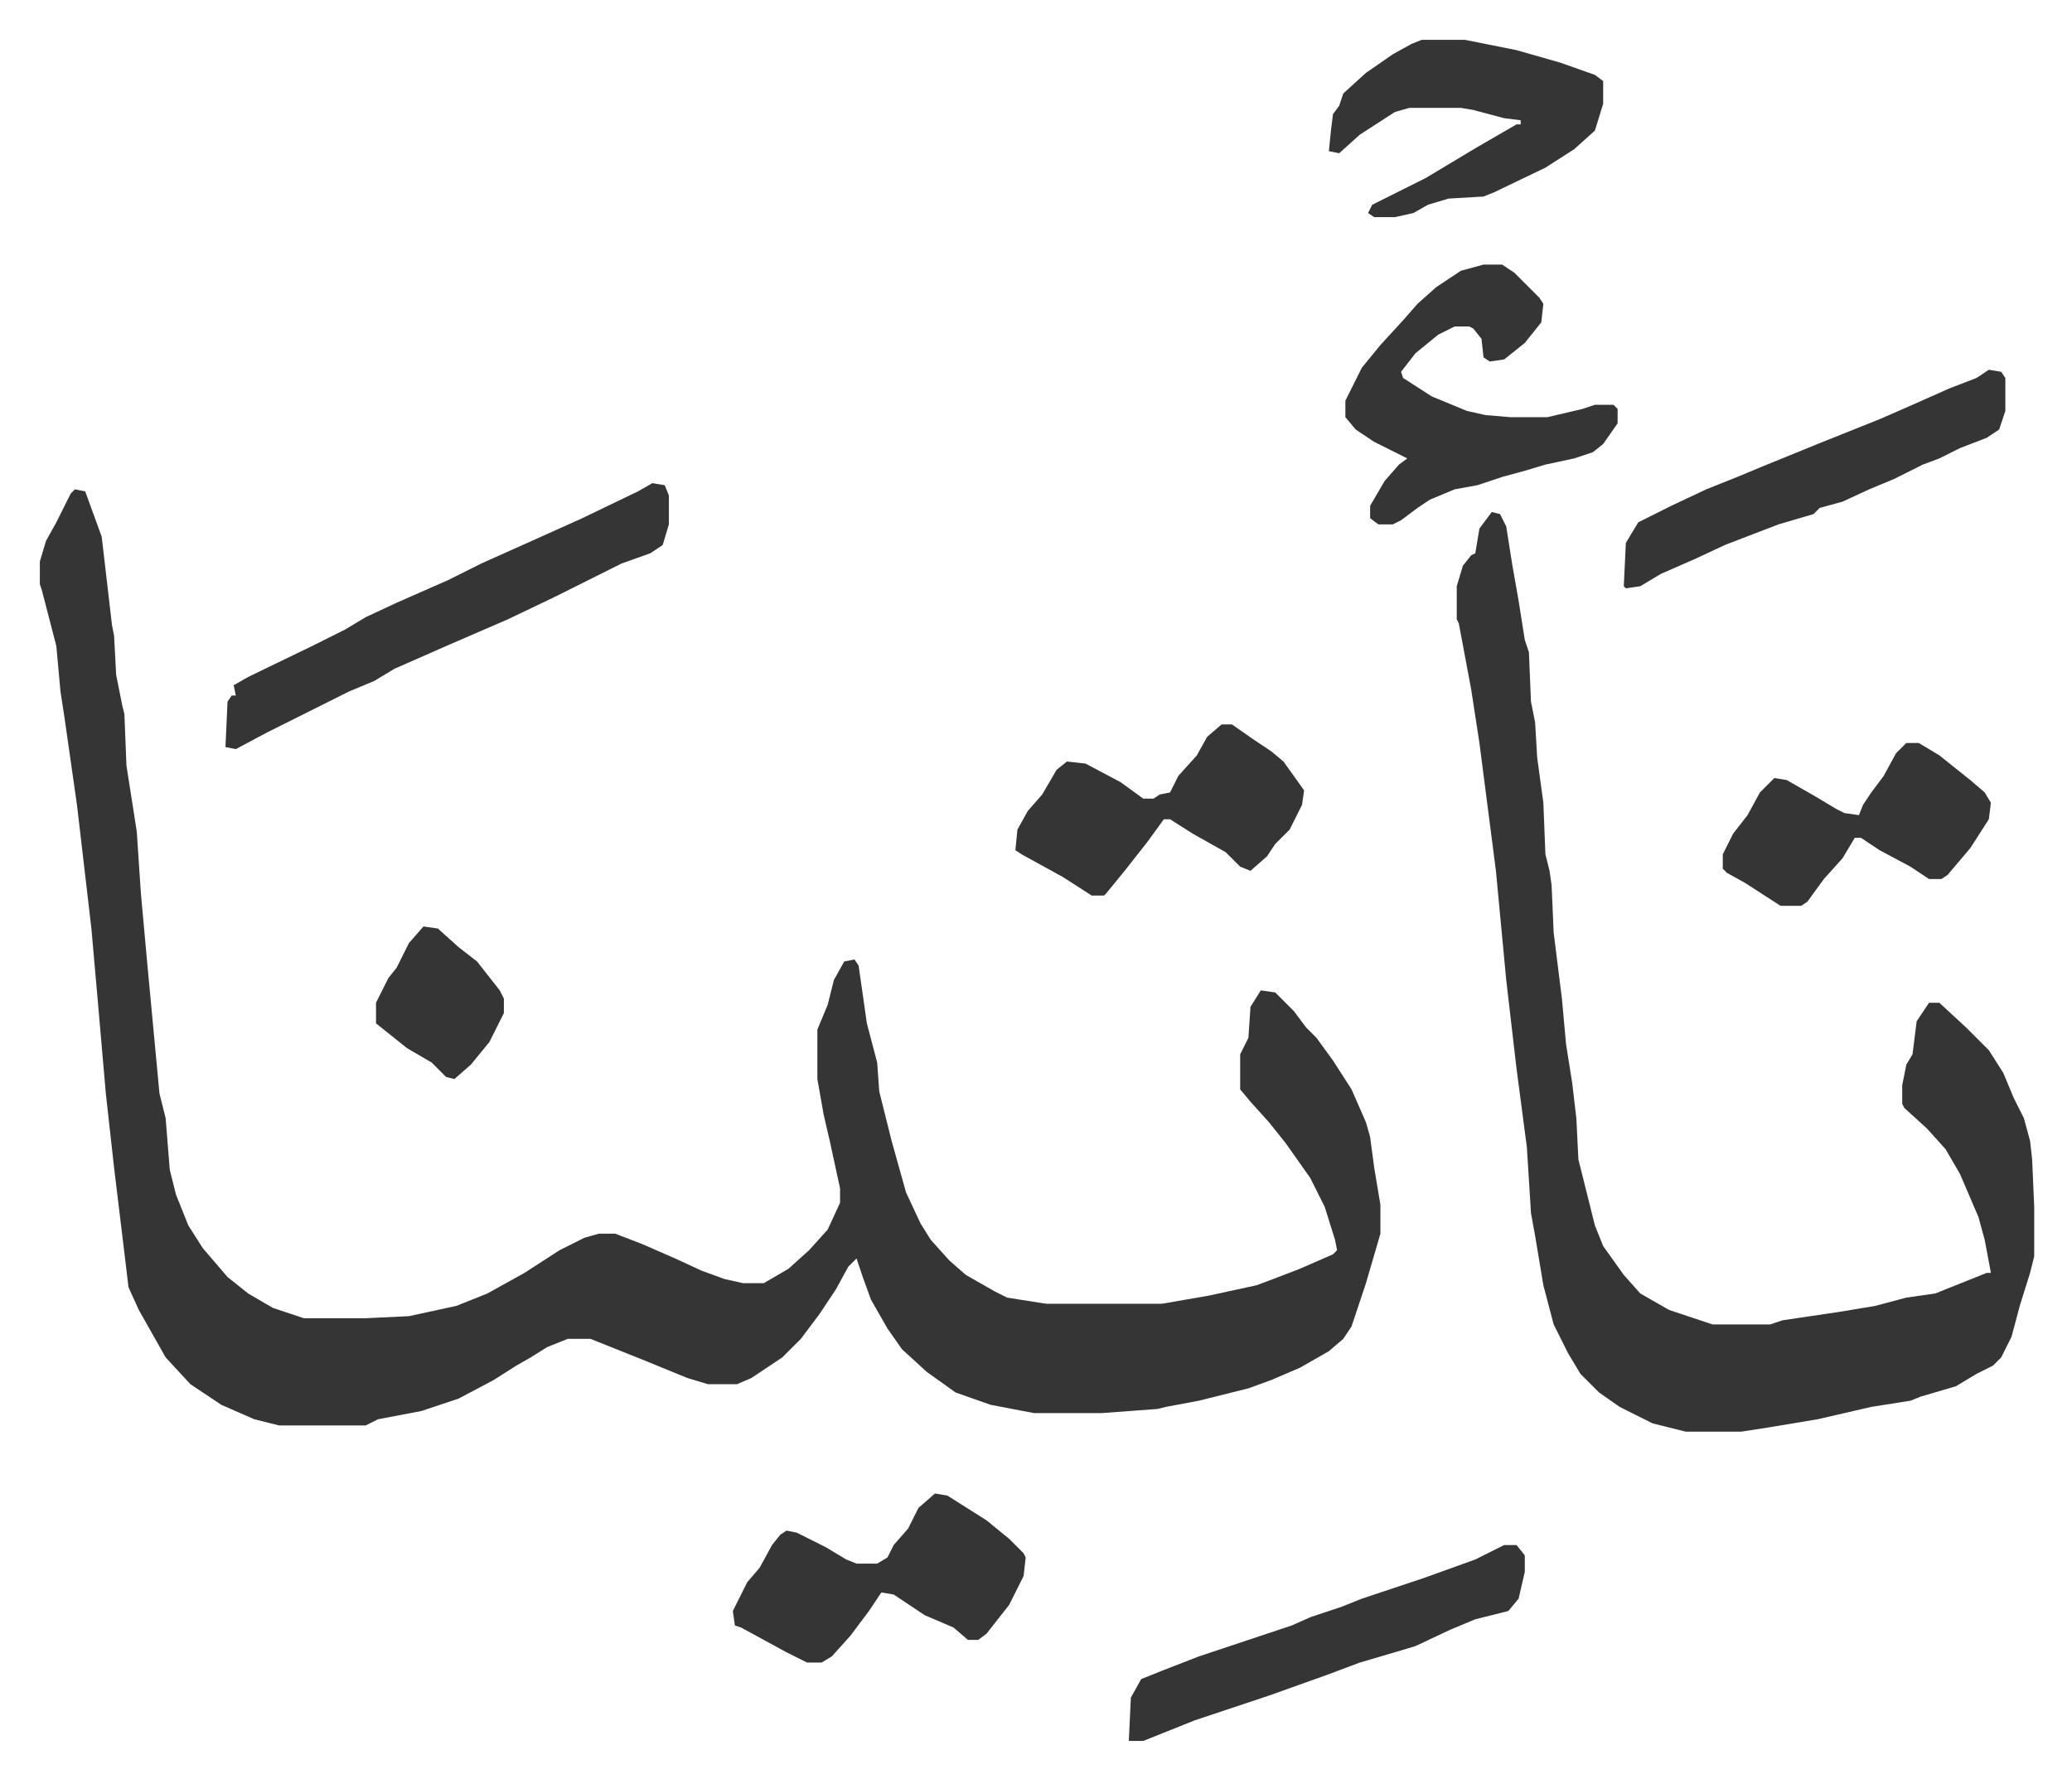 <svg xmlns="http://www.w3.org/2000/svg" role="img" viewBox="-19.32 296.68 1004.64 862.64"><path fill="#353535" id="rule_normal" d="M17 534l5 1 4 11 4 11 5 43 1 5 1 19 3 15 1 4 1 25 5 32 2 30 3 33 6 64 3 12 2 25 3 12 6 15 7 11 12 14 10 8 12 7 15 5h30l21-1 23-5 15-6 18-10 17-11 12-6 7-2h8l13 5 16 7 13 6 11 4 9 2h10l12-7 10-9 9-10 6-13v-7l-5-23-3-13-3-17v-24l5-12 3-12 5-9 5-1 2 3 4 28 5 19 1 14 6 24 7 25 7 15 5 8 9 10 8 7 14 8 6 3 19 3h56l23-4 23-5 8-3 13-5 16-7 2-2-1-5-5-16-7-14-12-17-8-10-9-10-5-6v-17l4-8 1-15 5-8 7 1 9 9 6 8 5 5 8 11 9 14 7 16 2 7 2 15 3 18v14l-7 24-7 21-4 6-7 6-14 8-14 6-11 4-24 6-16 3-4 1-27 2h-33l-21-4-17-6-14-10-12-11-7-10-8-14-4-11-3-9-4 4-6 11-8 12-9 12-9 9-15 10-7 3h-14l-10-3-22-9-25-10h-11l-10 4-8 5-7 4-11 7-17 9-18 6-21 4-6 3h-42l-12-3-16-7-15-10-12-13-13-23-5-11-3-25-4-33-4-36-4-46-3-34-7-60-6-42-2-13-2-22-7-27-1-3v-11l3-10 5-9 7-14zm687 11l4 1 3 6 3 19 3 17 3 19 2 6 1 24 2 10 1 17 3 22 1 25 2 8 1 7 1 23 4 32 2 22 3 19 2 17 1 20 4 16 4 16 4 10 10 14 8 9 14 8 21 7h28l6-2 27-4 18-3 15-4 14-2 25-10h2l-3-16-3-11-9-21-7-12-9-10-11-10-1-2v-9l2-10 3-5 2-16 6-9h5l13 12 11 11 7 11 5 12 5 10 3 11 1 9 1 23v24l-2 8-5 16-4 15-5 10-4 4-8 4-10 6-17 5-5 2-19 3-26 6-24 4-13 2h-27l-16-4-16-8-10-7-9-9-6-10-7-14-5-19-4-24-2-11-2-32-5-38-5-43-5-53-8-62-4-26-3-16-3-16-1-2v-16l3-10 4-5 2-1 2-12zm-4-120h9l6 4 12 12 2 3-1 9-8 10-10 8-7 1-3-2-1-9-4-5-2-1h-7l-8 4-11 9-7 9 1 3 14 9 17 7 9 2 12 1h18l17-4 6-2h9l2 2v7l-7 10-5 4-9 3-14 3-10 3-11 3-12 4-11 2-12 5-6 4-8 6-4 2h-7l-4-3v-6l7-12 7-8 4-3-16-8-9-6-5-6v-8l8-16 9-11 11-12 7-8 9-8 12-8z"/><path fill="#353535" id="rule_normal" d="M297 531l6 1 2 5v14l-3 10-6 4-14 5-16 8-16 8-23 11-30 13-25 11-10 6-12 5-24 12-16 8-15 8-5-1 1-22 2-3h2l-1-5 7-4 31-15 16-8 10-6 15-7 25-11 16-8 29-13 20-9 27-13zm137 490l6 1 19 12 11 9 7 7 1 2-1 9-7 14-11 14-4 3h-5l-7-6-14-6-15-10-6-1-6 9-9 12-9 10-5 3h-7l-10-5-22-12-3-1-1-7 7-14 6-7 6-11 4-5 3-2 5 1 14 7 10 6 5 2h10l5-3 3-6 7-8 5-10zm139-373h5l10 7 9 6 6 5 10 14-1 7-6 12-7 7-4 6-8 7-5-2-7-7-16-9-11-7h-3l-8 11-11 14-9 11-1 1h-6l-14-9-20-11-3-2 1-10 5-9 7-8 7-12 5-4 9 1 17 9 11 8h5l3-2 5-1 4-8 9-10 5-9zm97-332h21l25 5 21 6 17 6 4 3v11l-4 13-10 9-14 9-25 12-5 2-17 1-10 3-7 4-9 2h-10l-3-2 2-4 16-8 10-5 25-15 19-11h2v-2l-8-1-15-4-6-1h-25l-7 2-17 11-10 9-5-1 1-10 1-8 3-4 2-6 11-10 13-9 9-5zm40 730h6l4 5v8l-3 13-5 6-16 4-12 5-17 8-10 3-17 5-16 6-28 10-36 12-25 10h-7l1-21 5-9 10-4 18-7 30-10 15-5 9-4 15-5 10-4 30-10 25-9zm235-570l6 1 2 3v16l-3 9-6 4-13 5-10 5-8 3-14 7-12 5-13 6-11 3-3 3-17 5-26 10-15 7-16 7-10 6-7 1-1-1 1-21 3-5 3-5 16-8 17-8 15-6 12-5 27-11 30-12 16-7 18-8 13-5zm-40 181h6l10 6 15 12 7 6 3 5-1 8-9 14-11 13-3 2h-6l-9-6-15-8-9-6h-3l-6 10-9 10-8 11-3 2h-10l-17-11-9-5-2-2v-7l5-10 7-9 6-11 7-7 6 1 14 8 10 6 4 2 7 1 2-5 4-6 6-8 6-11zm-719 89l7 1 10 9 9 7 11 14 2 4v7l-7 14-9 11-8 7-4-1-7-7-12-7-15-12v-10l6-12 4-5 6-12z"/></svg>
